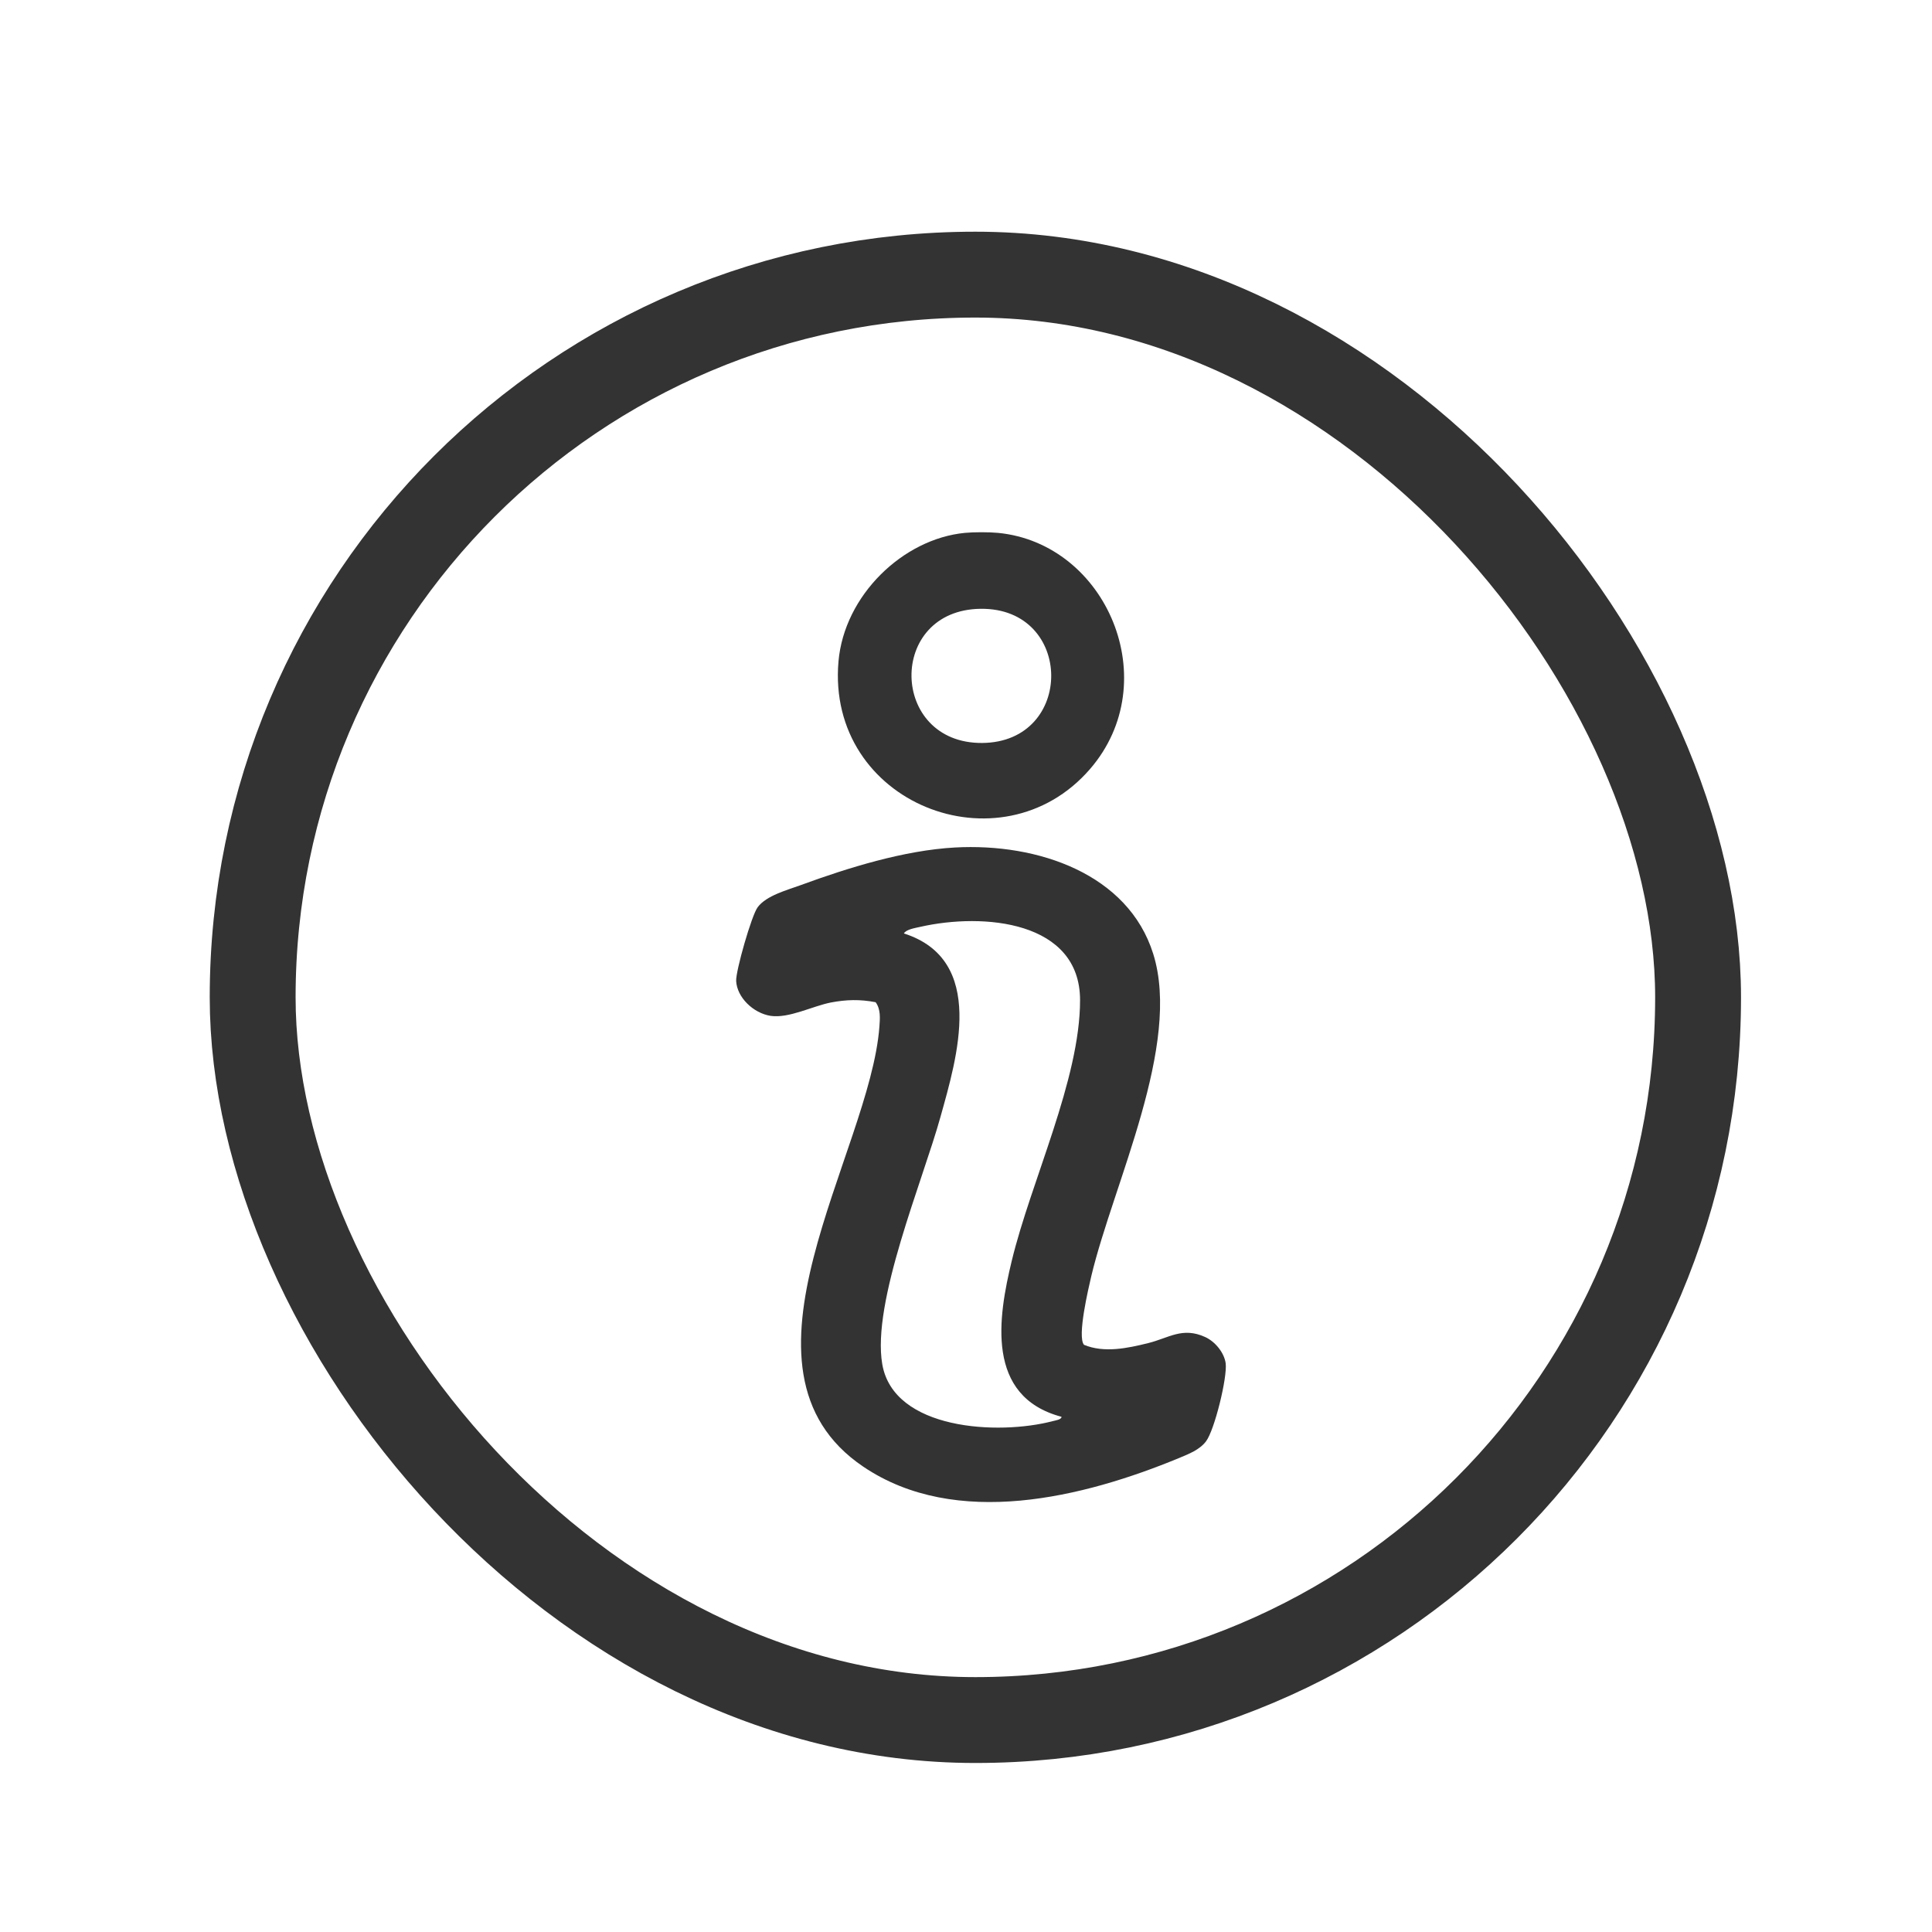 <svg width="27" height="27" viewBox="0 0 27 27" fill="none" xmlns="http://www.w3.org/2000/svg">
<rect x="3.531" y="3.838" width="20.2" height="20.2" rx="10.1" stroke="#333333" stroke-width="1.2"/>
<path d="M13.947 7.447C15.467 7.594 16.292 9.527 15.231 10.75C13.987 12.184 11.545 11.229 11.718 9.243C11.799 8.319 12.62 7.53 13.485 7.447C13.606 7.435 13.825 7.435 13.947 7.447ZM13.708 8.508C12.394 8.52 12.43 10.392 13.726 10.383C15.021 10.373 15.01 8.496 13.708 8.508Z" fill="#333333"/>
<path d="M13.343 11.844C14.508 11.779 15.767 12.216 16.116 13.329C16.516 14.602 15.561 16.539 15.252 17.83C15.212 18.001 15.051 18.68 15.149 18.794C15.43 18.911 15.757 18.842 16.046 18.77C16.335 18.699 16.523 18.54 16.842 18.685C16.985 18.75 17.109 18.907 17.129 19.052C17.154 19.248 16.975 19.981 16.855 20.142C16.764 20.262 16.616 20.318 16.478 20.376C15.142 20.928 13.36 21.371 12.066 20.498C10.042 19.133 12.159 16.117 12.29 14.345C12.298 14.232 12.31 14.105 12.237 14.006C12.016 13.964 11.83 13.969 11.612 14.01C11.353 14.061 11.026 14.234 10.77 14.197C10.524 14.158 10.3 13.937 10.288 13.71C10.28 13.574 10.504 12.789 10.589 12.678C10.712 12.514 10.999 12.44 11.195 12.368C11.848 12.128 12.637 11.883 13.343 11.844ZM14.835 19.8C13.765 19.516 13.951 18.401 14.139 17.622C14.408 16.507 15.094 15.087 15.094 13.978C15.094 12.869 13.745 12.752 12.86 12.953C12.793 12.969 12.664 12.987 12.632 13.045C13.79 13.415 13.373 14.784 13.144 15.606C12.893 16.512 12.18 18.198 12.33 19.066C12.489 19.985 13.951 20.061 14.714 19.86C14.747 19.851 14.835 19.84 14.835 19.8Z" fill="#333333"/>
</svg>

